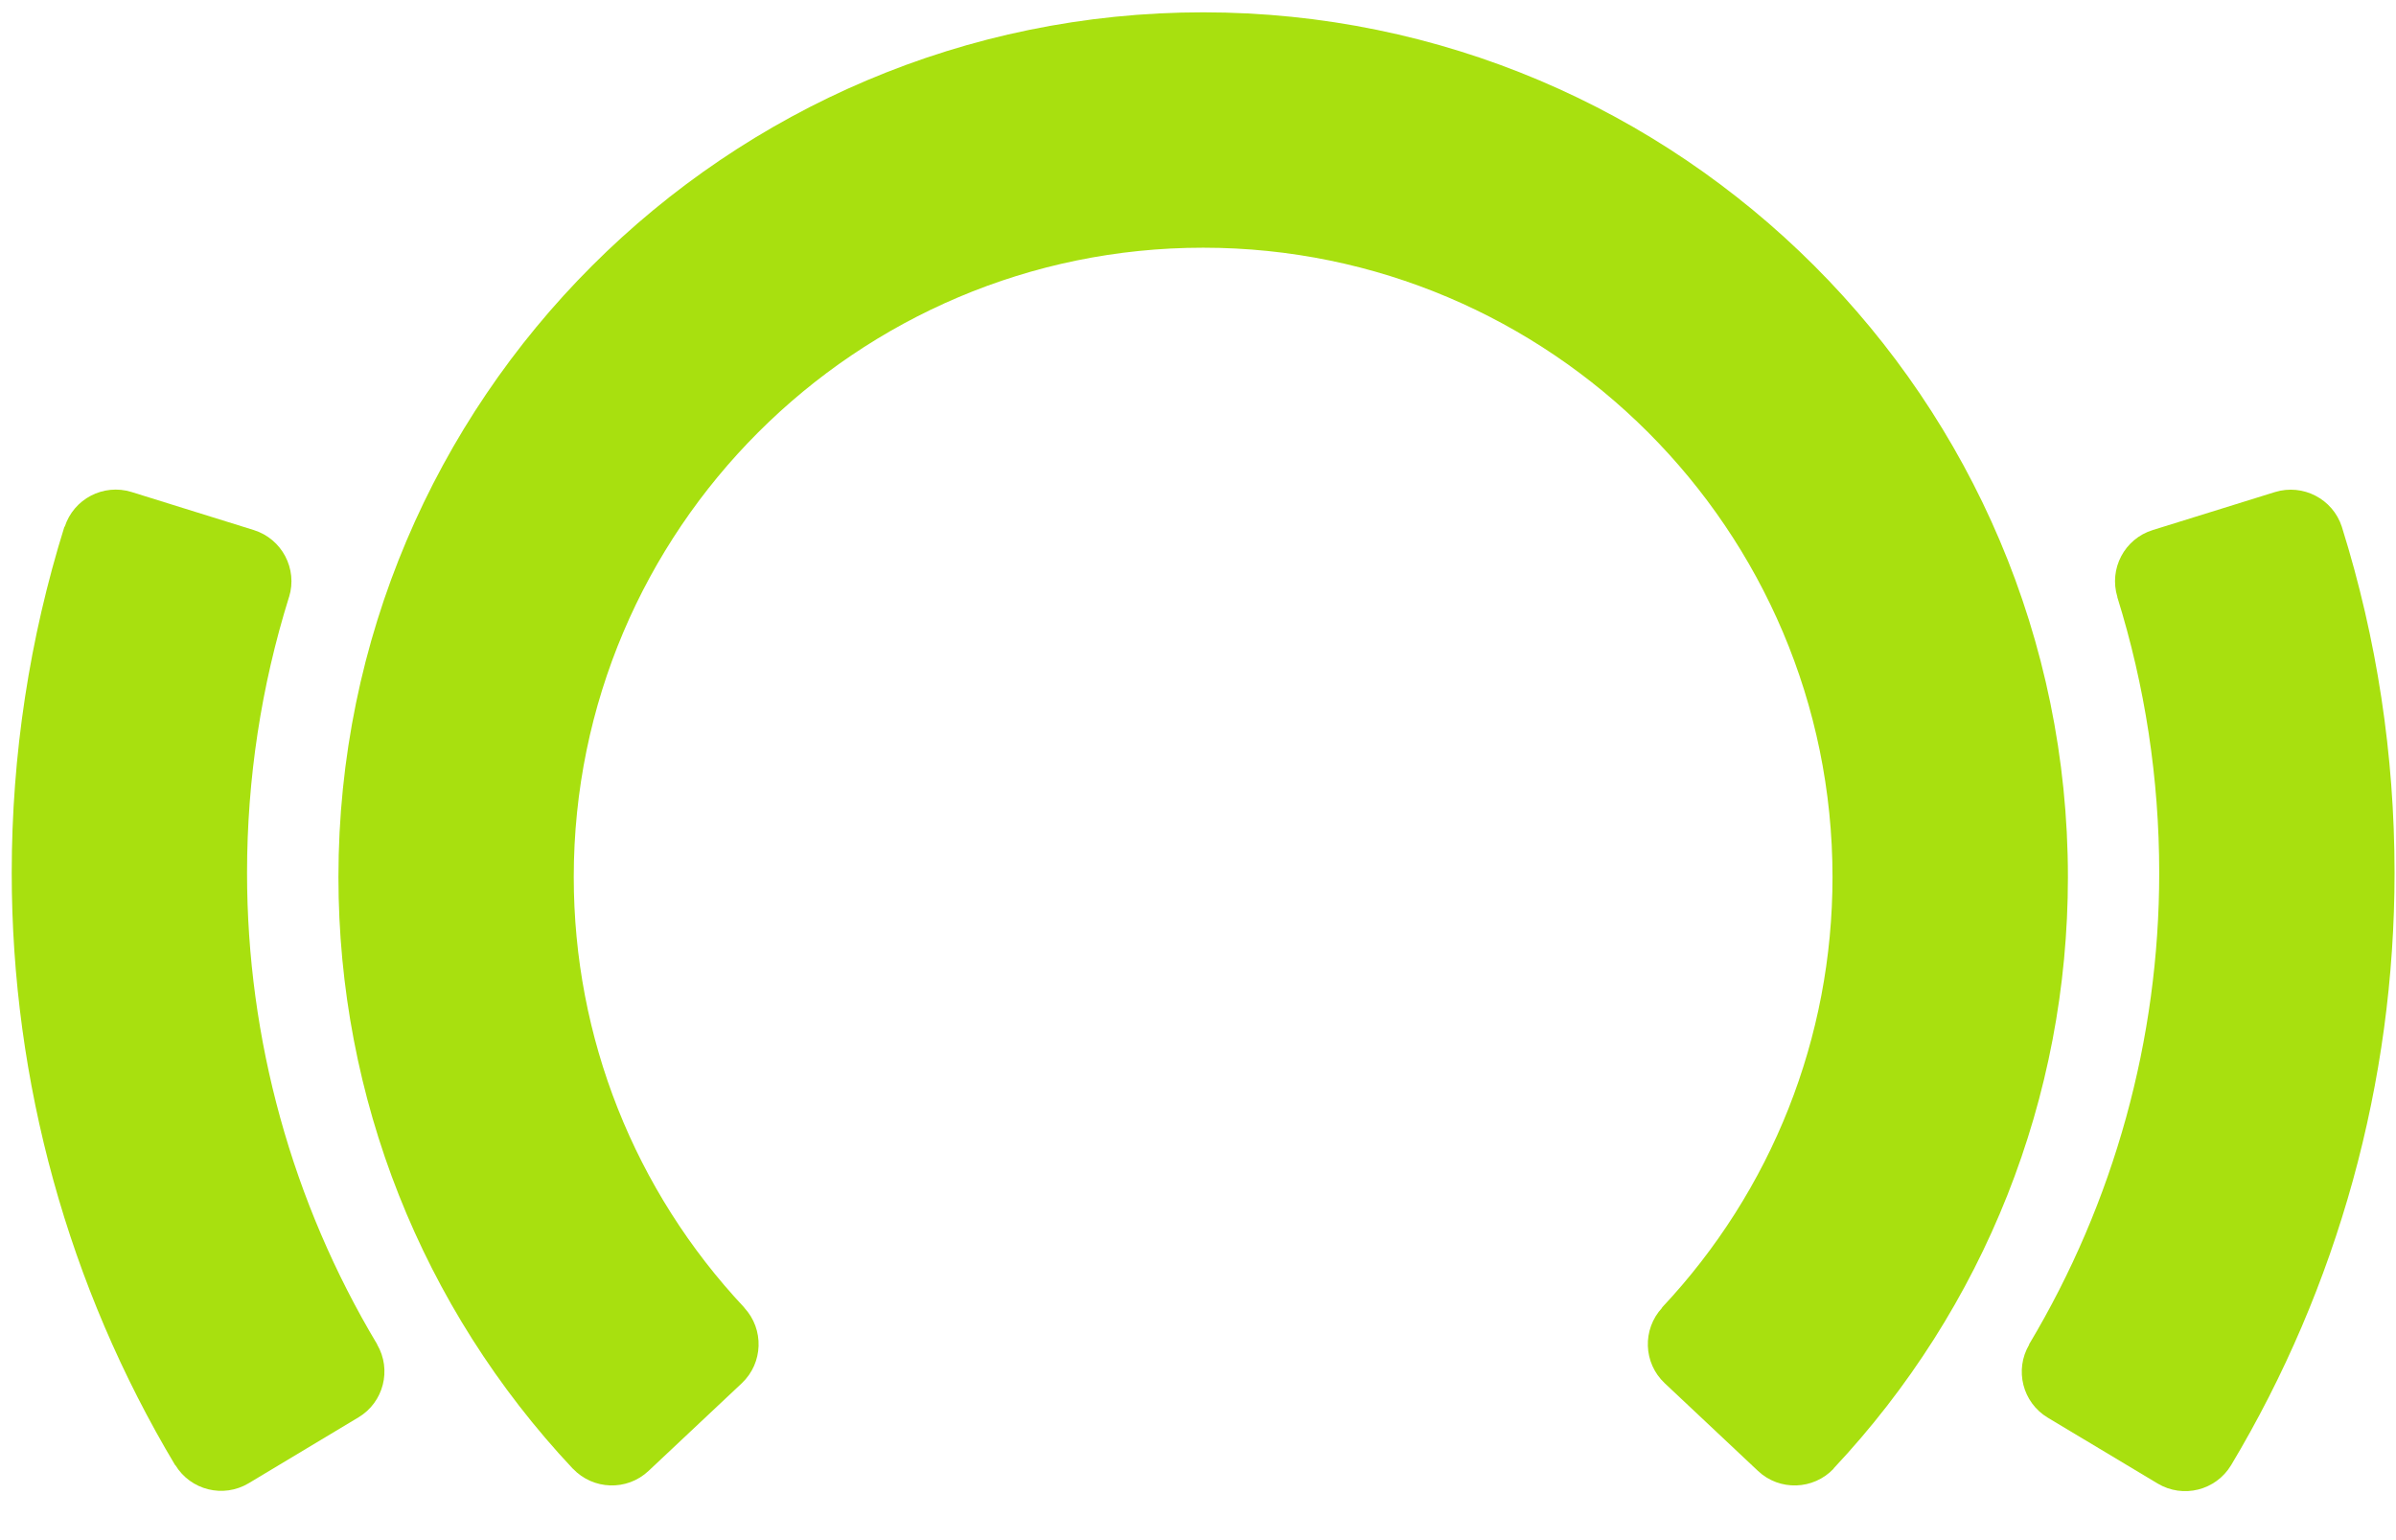 <?xml version="1.0" encoding="UTF-8"?>
<svg width="28px" height="18px" viewBox="0 0 28 18" version="1.1" xmlns="http://www.w3.org/2000/svg" xmlns:xlink="http://www.w3.org/1999/xlink">
    <!-- Generator: Sketch 51.3 (57544) - http://www.bohemiancoding.com/sketch -->
    <title>ico-beatport</title>
    <desc>Created with Sketch.</desc>
    <defs></defs>
    <g id="Page-1" stroke="none" stroke-width="1" fill="none" fill-rule="evenodd">
        <g id="ico-beatport" fill="#A8E00F">
            <path d="M24.166,10.25 C24.166,4.677 19.633,0.144 14.06,0.144 C8.488,0.144 3.955,4.677 3.955,10.25 C3.955,12.828 4.927,15.283 6.694,17.165 L6.694,17.164 C6.932,17.415 7.327,17.428 7.579,17.191 L8.669,16.166 C8.919,15.93 8.932,15.535 8.697,15.283 L8.698,15.282 C7.413,13.913 6.705,12.125 6.705,10.25 C6.705,6.194 10.005,2.895 14.06,2.895 C18.116,2.895 21.415,6.194 21.415,10.25 C21.415,12.125 20.708,13.913 19.422,15.282 L19.424,15.284 C19.19,15.537 19.203,15.93 19.454,16.166 L20.544,17.191 C20.795,17.428 21.192,17.415 21.429,17.164 L21.427,17.163 C23.193,15.282 24.166,12.827 24.166,10.25" id="Fill-18"></path>
            <path d="M27.983,10.201 C27.983,8.825 27.777,7.467 27.369,6.163 L27.369,6.163 C27.369,6.162 27.368,6.161 27.368,6.16 C27.367,6.159 27.367,6.158 27.367,6.156 C27.261,5.831 26.913,5.65 26.585,5.751 L25.157,6.195 C24.827,6.297 24.643,6.647 24.744,6.977 L24.743,6.978 C25.067,8.017 25.233,9.101 25.233,10.201 C25.233,12.144 24.707,14.049 23.712,15.712 L23.714,15.714 C23.539,16.009 23.635,16.392 23.931,16.569 L25.214,17.338 C25.511,17.516 25.894,17.42 26.073,17.124 C27.323,15.035 27.983,12.641 27.983,10.201" id="Fill-20"></path>
            <path d="M4.408,15.712 C3.413,14.05 2.887,12.145 2.887,10.202 C2.887,9.102 3.053,8.018 3.377,6.979 L3.378,6.979 L3.378,6.979 L3.378,6.978 C3.48,6.648 3.295,6.298 2.966,6.195 L1.537,5.75 C1.209,5.649 0.861,5.83 0.756,6.157 L0.753,6.155 C0.345,7.462 0.137,8.822 0.137,10.202 C0.137,12.641 0.798,15.035 2.047,17.124 L2.049,17.123 C2.228,17.417 2.61,17.512 2.906,17.335 L4.189,16.565 C4.483,16.389 4.58,16.009 4.407,15.713 L4.408,15.712 Z" id="Fill-22"></path>
        </g>
    </g>
</svg>
